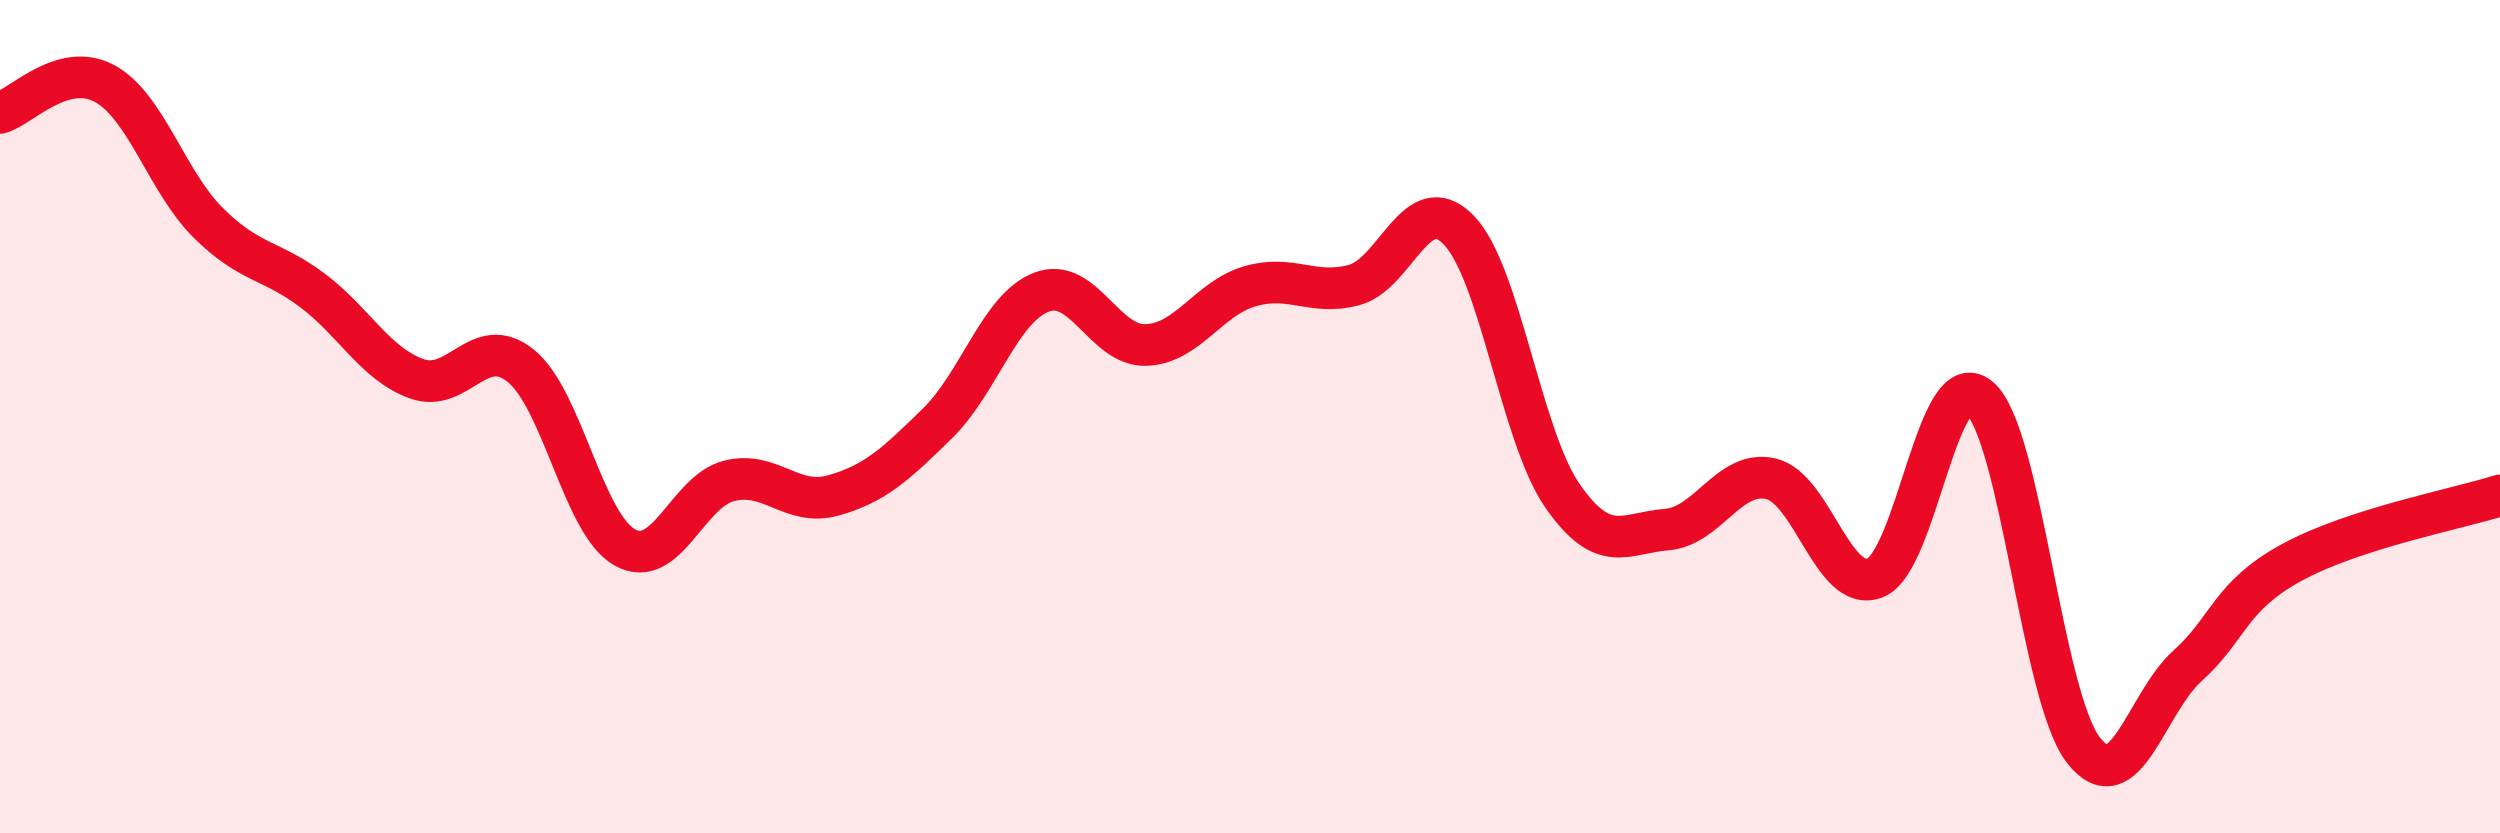 
    <svg width="60" height="20" viewBox="0 0 60 20" xmlns="http://www.w3.org/2000/svg">
      <path
        d="M 0,2.71 C 0.5,2.57 1.5,1.47 2.5,2 C 3.5,2.53 4,4.36 5,5.35 C 6,6.34 6.5,6.22 7.5,6.97 C 8.5,7.72 9,8.73 10,9.09 C 11,9.45 11.5,7.97 12.5,8.78 C 13.5,9.59 14,12.59 15,13.14 C 16,13.69 16.5,11.79 17.5,11.54 C 18.5,11.29 19,12.17 20,11.89 C 21,11.61 21.5,11.14 22.5,10.16 C 23.5,9.18 24,7.39 25,7.01 C 26,6.63 26.5,8.31 27.5,8.28 C 28.5,8.25 29,7.16 30,6.87 C 31,6.58 31.5,7.11 32.5,6.84 C 33.5,6.57 34,4.5 35,5.51 C 36,6.52 36.5,10.46 37.5,11.9 C 38.5,13.34 39,12.79 40,12.71 C 41,12.63 41.5,11.26 42.5,11.49 C 43.5,11.72 44,14.26 45,13.87 C 46,13.48 46.5,8.71 47.5,9.54 C 48.5,10.37 49,16.71 50,18 C 51,19.29 51.5,16.88 52.5,15.98 C 53.5,15.08 53.5,14.32 55,13.5 C 56.5,12.68 59,12.21 60,11.89L60 20L0 20Z"
        fill="#EB0A25"
        opacity="0.1"
        stroke-linecap="round"
        stroke-linejoin="round"
      />
      <path
        d="M 0,2.71 C 0.5,2.57 1.5,1.47 2.5,2 C 3.5,2.53 4,4.36 5,5.35 C 6,6.34 6.5,6.22 7.5,6.97 C 8.5,7.72 9,8.73 10,9.09 C 11,9.45 11.5,7.97 12.5,8.78 C 13.5,9.59 14,12.59 15,13.14 C 16,13.69 16.5,11.79 17.5,11.54 C 18.5,11.29 19,12.17 20,11.89 C 21,11.61 21.5,11.14 22.5,10.16 C 23.5,9.18 24,7.39 25,7.01 C 26,6.63 26.5,8.31 27.5,8.28 C 28.5,8.25 29,7.16 30,6.87 C 31,6.58 31.5,7.11 32.5,6.84 C 33.5,6.57 34,4.5 35,5.51 C 36,6.52 36.5,10.46 37.5,11.9 C 38.5,13.34 39,12.79 40,12.71 C 41,12.63 41.5,11.26 42.5,11.49 C 43.5,11.72 44,14.26 45,13.87 C 46,13.48 46.5,8.71 47.5,9.54 C 48.5,10.37 49,16.71 50,18 C 51,19.29 51.5,16.88 52.5,15.98 C 53.5,15.08 53.5,14.32 55,13.5 C 56.5,12.68 59,12.21 60,11.89"
        stroke="#EB0A25"
        stroke-width="1"
        fill="none"
        stroke-linecap="round"
        stroke-linejoin="round"
      />
    </svg>
  